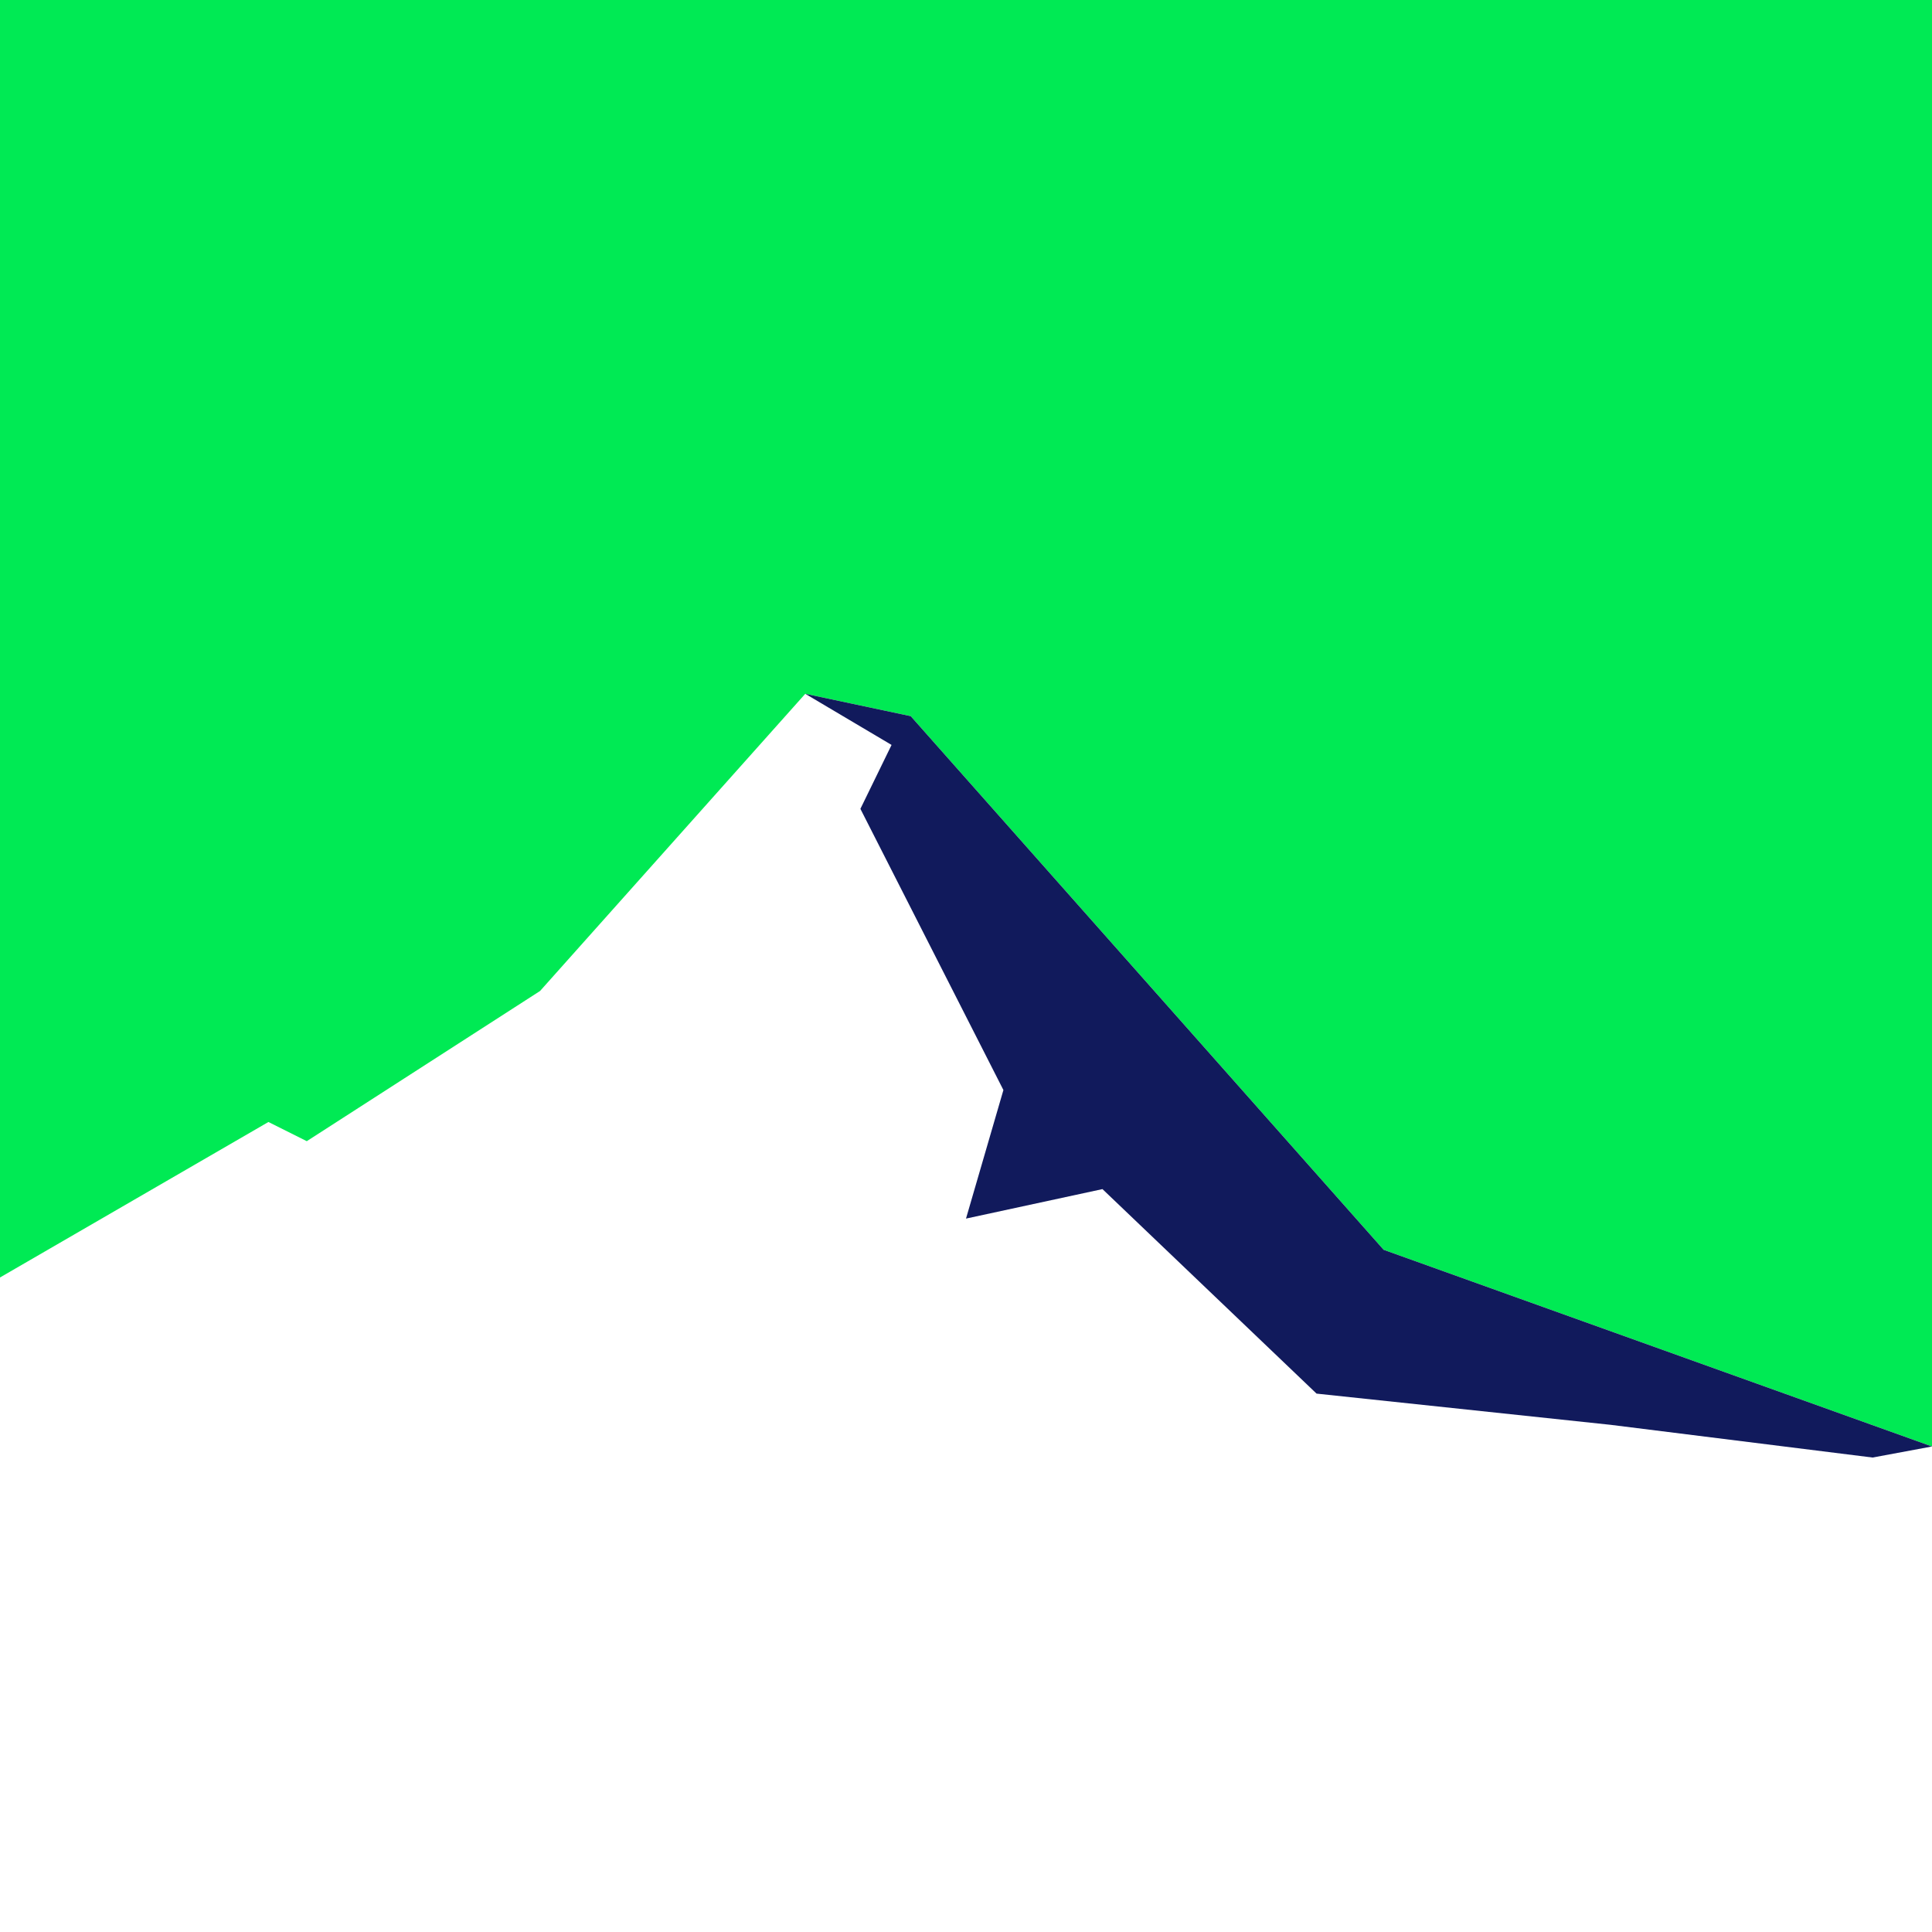 <?xml version="1.0" encoding="UTF-8"?>
<svg id="Layer_2" data-name="Layer 2" xmlns="http://www.w3.org/2000/svg" viewBox="0 0 1417.32 1417.32">
  <defs>
    <style>
      .cls-1 {
        fill: #111a5c;
      }

      .cls-1, .cls-2 {
        stroke-width: 0px;
      }

      .cls-2 {
        fill: #00ea54;
      }
    </style>
  </defs>
  <polygon class="cls-2" points="225.05 837.17 396.18 726.99 590.75 508.97 668.11 525.38 1015.06 916.87 1417.32 1061.15 1417.32 0 0 0 0 937.16 196.92 823.1 225.05 837.17"/>
  <polygon class="cls-1" points="668.11 525.38 590.75 508.97 654.05 546.48 631.19 593.37 736.1 799.66 708.66 893.96 808.77 872.33 965.83 1022.36 1181.5 1045.25 1373.73 1069.25 1417.32 1061.15 1417.32 1061.15 1015.06 916.87 668.11 525.38"/>
</svg>